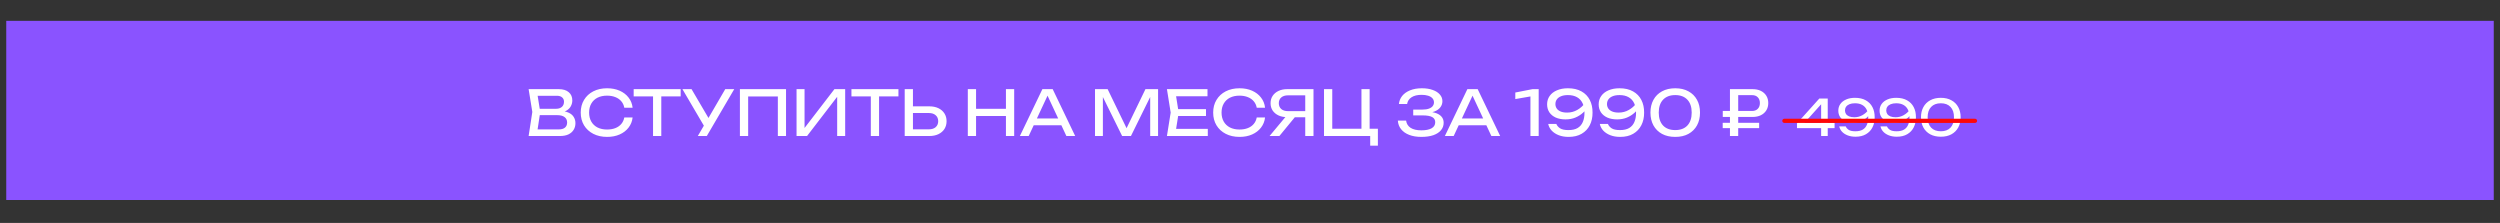 <?xml version="1.0" encoding="UTF-8"?> <svg xmlns="http://www.w3.org/2000/svg" width="1200" height="107" viewBox="0 0 1200 107" fill="none"><rect x="0" y="0" width="1200" height="107" fill="#333333" stroke="none"/><rect x="3" y="10" width="1194" height="86" fill="#8A53FF"></rect><path d="M268.17 54.129L268.56 53.259C270.34 53.279 271.79 53.549 272.91 54.069C274.05 54.589 274.88 55.289 275.4 56.169C275.94 57.049 276.21 58.039 276.21 59.139C276.21 60.339 275.92 61.399 275.34 62.319C274.78 63.239 273.95 63.969 272.85 64.509C271.75 65.029 270.38 65.289 268.74 65.289H253.74L255.51 53.739L253.74 42.789H268.2C270.28 42.789 271.88 43.279 273 44.259C274.14 45.219 274.71 46.549 274.71 48.249C274.71 49.149 274.49 50.029 274.05 50.889C273.63 51.729 272.94 52.449 271.98 53.049C271.04 53.629 269.77 53.989 268.17 54.129ZM257.73 64.179L256.2 62.109H268.29C269.53 62.109 270.49 61.829 271.17 61.269C271.87 60.689 272.22 59.869 272.22 58.809C272.22 57.689 271.81 56.819 270.99 56.199C270.19 55.579 269 55.269 267.42 55.269H257.67V52.209H267.03C268.09 52.209 268.97 51.919 269.67 51.339C270.37 50.739 270.72 49.889 270.72 48.789C270.72 47.969 270.43 47.299 269.85 46.779C269.27 46.239 268.43 45.969 267.33 45.969H256.2L257.73 43.899L259.32 53.739L257.73 64.179ZM303.65 56.379C303.45 58.219 302.8 59.849 301.7 61.269C300.62 62.669 299.2 63.759 297.44 64.539C295.68 65.319 293.67 65.709 291.41 65.709C288.89 65.709 286.68 65.219 284.78 64.239C282.88 63.259 281.4 61.899 280.34 60.159C279.28 58.399 278.75 56.359 278.75 54.039C278.75 51.719 279.28 49.689 280.34 47.949C281.4 46.189 282.88 44.819 284.78 43.839C286.68 42.859 288.89 42.369 291.41 42.369C293.67 42.369 295.68 42.759 297.44 43.539C299.2 44.319 300.62 45.409 301.7 46.809C302.8 48.209 303.45 49.839 303.65 51.699H299.66C299.44 50.499 298.96 49.469 298.22 48.609C297.5 47.749 296.56 47.089 295.4 46.629C294.24 46.149 292.9 45.909 291.38 45.909C289.62 45.909 288.09 46.239 286.79 46.899C285.51 47.559 284.52 48.499 283.82 49.719C283.12 50.939 282.77 52.379 282.77 54.039C282.77 55.699 283.12 57.139 283.82 58.359C284.52 59.579 285.51 60.519 286.79 61.179C288.09 61.839 289.62 62.169 291.38 62.169C292.9 62.169 294.24 61.939 295.4 61.479C296.56 61.019 297.5 60.359 298.22 59.499C298.96 58.619 299.44 57.579 299.66 56.379H303.65ZM313.46 44.619H317.42V65.289H313.46V44.619ZM304.16 42.789H326.72V46.269H304.16V42.789ZM334.945 65.289L338.635 58.989H338.695L348.115 42.789H352.435L339.265 65.289H334.945ZM338.725 61.809L327.565 42.789H331.945L341.365 58.839L338.725 61.809ZM377.295 42.789V65.289H373.365V44.499L375.165 46.299H357.315L359.115 44.499V65.289H355.155V42.789H377.295ZM382.342 65.289V42.789H386.182V63.429L384.832 63.189L400.522 42.789H405.682V65.289H401.842V44.469L403.192 44.709L387.382 65.289H382.342ZM417.991 44.619H421.951V65.289H417.991V44.619ZM408.691 42.789H431.251V46.269H408.691V42.789ZM434.256 65.289V42.789H438.216V63.849L436.446 62.079H445.866C447.246 62.079 448.336 61.729 449.136 61.029C449.936 60.309 450.336 59.359 450.336 58.179C450.336 56.979 449.936 56.029 449.136 55.329C448.336 54.609 447.246 54.249 445.866 54.249H436.056V51.039H446.046C447.746 51.039 449.216 51.339 450.456 51.939C451.696 52.539 452.656 53.379 453.336 54.459C454.016 55.519 454.356 56.759 454.356 58.179C454.356 59.579 454.016 60.819 453.336 61.899C452.656 62.959 451.696 63.789 450.456 64.389C449.216 64.989 447.746 65.289 446.046 65.289H434.256ZM464.549 42.789H468.509V65.289H464.549V42.789ZM482.849 42.789H486.809V65.289H482.849V42.789ZM466.679 52.209H484.739V55.689H466.679V52.209ZM494.854 60.129V56.859H510.574V60.129H494.854ZM505.294 42.789L516.094 65.289H511.864L502.054 44.289H503.584L493.774 65.289H489.544L500.344 42.789H505.294ZM555.874 42.789V65.289H552.094V43.989L553.324 44.049L542.854 65.289H538.624L528.154 44.079L529.384 44.019V65.289H525.604V42.789H531.664L541.744 63.579H539.764L549.814 42.789H555.874ZM578.877 52.389V55.689H563.157V52.389H578.877ZM565.767 54.039L564.177 64.089L562.287 61.869H579.747V65.289H560.127L561.927 54.039L560.127 42.789H579.597V46.209H562.287L564.177 43.989L565.767 54.039ZM607.225 56.379C607.025 58.219 606.375 59.849 605.275 61.269C604.195 62.669 602.775 63.759 601.015 64.539C599.255 65.319 597.245 65.709 594.985 65.709C592.465 65.709 590.255 65.219 588.355 64.239C586.455 63.259 584.975 61.899 583.915 60.159C582.855 58.399 582.325 56.359 582.325 54.039C582.325 51.719 582.855 49.689 583.915 47.949C584.975 46.189 586.455 44.819 588.355 43.839C590.255 42.859 592.465 42.369 594.985 42.369C597.245 42.369 599.255 42.759 601.015 43.539C602.775 44.319 604.195 45.409 605.275 46.809C606.375 48.209 607.025 49.839 607.225 51.699H603.235C603.015 50.499 602.535 49.469 601.795 48.609C601.075 47.749 600.135 47.089 598.975 46.629C597.815 46.149 596.475 45.909 594.955 45.909C593.195 45.909 591.665 46.239 590.365 46.899C589.085 47.559 588.095 48.499 587.395 49.719C586.695 50.939 586.345 52.379 586.345 54.039C586.345 55.699 586.695 57.139 587.395 58.359C588.095 59.579 589.085 60.519 590.365 61.179C591.665 61.839 593.195 62.169 594.955 62.169C596.475 62.169 597.815 61.939 598.975 61.479C600.135 61.019 601.075 60.359 601.795 59.499C602.535 58.619 603.015 57.579 603.235 56.379H607.225ZM627.748 53.349V56.289H617.848L617.818 56.229C616.238 56.229 614.848 55.949 613.648 55.389C612.468 54.829 611.538 54.049 610.858 53.049C610.198 52.049 609.868 50.879 609.868 49.539C609.868 48.199 610.198 47.029 610.858 46.029C611.538 45.009 612.468 44.219 613.648 43.659C614.848 43.079 616.238 42.789 617.818 42.789H630.478V65.289H626.518V43.989L628.288 45.759H618.268C616.888 45.759 615.798 46.099 614.998 46.779C614.218 47.459 613.828 48.379 613.828 49.539C613.828 50.699 614.218 51.629 614.998 52.329C615.798 53.009 616.888 53.349 618.268 53.349H627.748ZM622.768 54.759L614.098 65.289H609.388L618.178 54.759H622.768ZM657.426 42.789V62.979L656.226 61.779H661.386V69.909H657.696V64.719L659.496 65.289H635.526V42.789H639.486V62.979L638.286 61.779H654.696L653.496 62.979V42.789H657.426ZM682.246 65.709C680.026 65.709 678.086 65.389 676.426 64.749C674.766 64.109 673.466 63.199 672.526 62.019C671.586 60.839 671.066 59.459 670.966 57.879H674.926C675.126 59.379 675.846 60.539 677.086 61.359C678.346 62.159 680.066 62.559 682.246 62.559C684.346 62.559 685.976 62.239 687.136 61.599C688.316 60.939 688.906 59.959 688.906 58.659C688.906 57.559 688.426 56.739 687.466 56.199C686.506 55.659 684.966 55.389 682.846 55.389H678.346V52.599H682.756C684.016 52.599 685.056 52.449 685.876 52.149C686.696 51.849 687.306 51.439 687.706 50.919C688.106 50.379 688.306 49.789 688.306 49.149C688.306 48.369 688.056 47.709 687.556 47.169C687.076 46.629 686.386 46.219 685.486 45.939C684.586 45.659 683.536 45.519 682.336 45.519C680.336 45.519 678.736 45.909 677.536 46.689C676.336 47.469 675.626 48.549 675.406 49.929H671.476C671.616 48.509 672.126 47.229 673.006 46.089C673.906 44.949 675.156 44.049 676.756 43.389C678.376 42.709 680.296 42.369 682.516 42.369C684.516 42.369 686.246 42.639 687.706 43.179C689.186 43.699 690.326 44.429 691.126 45.369C691.946 46.289 692.356 47.359 692.356 48.579C692.356 49.619 692.046 50.569 691.426 51.429C690.806 52.289 689.876 52.969 688.636 53.469C687.396 53.969 685.836 54.219 683.956 54.219V53.649C685.816 53.569 687.416 53.729 688.756 54.129C690.096 54.509 691.126 55.099 691.846 55.899C692.586 56.699 692.956 57.699 692.956 58.899C692.956 60.259 692.536 61.449 691.696 62.469C690.876 63.489 689.666 64.289 688.066 64.869C686.466 65.429 684.526 65.709 682.246 65.709ZM698.848 60.129V56.859H714.568V60.129H698.848ZM709.288 42.789L720.088 65.289H715.858L706.048 44.289H707.578L697.768 65.289H693.538L704.338 42.789H709.288ZM738.568 42.789V65.289H734.608V43.989L736.768 45.909L727.348 47.559V44.409L735.598 42.789H738.568ZM752.929 65.709C751.169 65.709 749.589 65.439 748.189 64.899C746.809 64.359 745.679 63.619 744.799 62.679C743.939 61.739 743.389 60.679 743.149 59.499H747.049C747.369 60.319 747.969 61.019 748.849 61.599C749.729 62.159 751.059 62.439 752.839 62.439C754.659 62.439 756.129 62.109 757.249 61.449C758.389 60.769 759.219 59.809 759.739 58.569C760.279 57.329 760.549 55.859 760.549 54.159C760.549 52.359 760.249 50.829 759.649 49.569C759.049 48.289 758.159 47.319 756.979 46.659C755.799 45.979 754.339 45.639 752.599 45.639C751.279 45.639 750.169 45.829 749.269 46.209C748.389 46.569 747.719 47.079 747.259 47.739C746.819 48.379 746.599 49.119 746.599 49.959C746.599 50.719 746.799 51.409 747.199 52.029C747.599 52.649 748.219 53.139 749.059 53.499C749.899 53.859 750.959 54.039 752.239 54.039C753.979 54.039 755.589 53.619 757.069 52.779C758.549 51.939 759.779 50.849 760.759 49.509L762.439 50.739C761.799 51.959 760.949 53.069 759.889 54.069C758.829 55.049 757.589 55.839 756.169 56.439C754.769 57.019 753.199 57.309 751.459 57.309C749.679 57.309 748.119 57.019 746.779 56.439C745.459 55.839 744.429 54.999 743.689 53.919C742.969 52.819 742.609 51.539 742.609 50.079C742.609 48.559 743.019 47.219 743.839 46.059C744.659 44.899 745.819 43.999 747.319 43.359C748.819 42.699 750.579 42.369 752.599 42.369C755.179 42.369 757.349 42.869 759.109 43.869C760.869 44.849 762.199 46.219 763.099 47.979C763.999 49.719 764.439 51.739 764.419 54.039C764.439 56.319 763.999 58.339 763.099 60.099C762.219 61.839 760.919 63.209 759.199 64.209C757.499 65.209 755.409 65.709 752.929 65.709ZM777.685 65.709C775.925 65.709 774.345 65.439 772.945 64.899C771.565 64.359 770.435 63.619 769.555 62.679C768.695 61.739 768.145 60.679 767.905 59.499H771.805C772.125 60.319 772.725 61.019 773.605 61.599C774.485 62.159 775.815 62.439 777.595 62.439C779.415 62.439 780.885 62.109 782.005 61.449C783.145 60.769 783.975 59.809 784.495 58.569C785.035 57.329 785.305 55.859 785.305 54.159C785.305 52.359 785.005 50.829 784.405 49.569C783.805 48.289 782.915 47.319 781.735 46.659C780.555 45.979 779.095 45.639 777.355 45.639C776.035 45.639 774.925 45.829 774.025 46.209C773.145 46.569 772.475 47.079 772.015 47.739C771.575 48.379 771.355 49.119 771.355 49.959C771.355 50.719 771.555 51.409 771.955 52.029C772.355 52.649 772.975 53.139 773.815 53.499C774.655 53.859 775.715 54.039 776.995 54.039C778.735 54.039 780.345 53.619 781.825 52.779C783.305 51.939 784.535 50.849 785.515 49.509L787.195 50.739C786.555 51.959 785.705 53.069 784.645 54.069C783.585 55.049 782.345 55.839 780.925 56.439C779.525 57.019 777.955 57.309 776.215 57.309C774.435 57.309 772.875 57.019 771.535 56.439C770.215 55.839 769.185 54.999 768.445 53.919C767.725 52.819 767.365 51.539 767.365 50.079C767.365 48.559 767.775 47.219 768.595 46.059C769.415 44.899 770.575 43.999 772.075 43.359C773.575 42.699 775.335 42.369 777.355 42.369C779.935 42.369 782.105 42.869 783.865 43.869C785.625 44.849 786.955 46.219 787.855 47.979C788.755 49.719 789.195 51.739 789.175 54.039C789.195 56.319 788.755 58.339 787.855 60.099C786.975 61.839 785.675 63.209 783.955 64.209C782.255 65.209 780.165 65.709 777.685 65.709ZM804.121 65.709C801.661 65.709 799.541 65.229 797.761 64.269C795.981 63.289 794.611 61.929 793.651 60.189C792.691 58.429 792.211 56.379 792.211 54.039C792.211 51.699 792.691 49.659 793.651 47.919C794.611 46.159 795.981 44.799 797.761 43.839C799.541 42.859 801.661 42.369 804.121 42.369C806.581 42.369 808.691 42.859 810.451 43.839C812.231 44.799 813.601 46.159 814.561 47.919C815.521 49.659 816.001 51.699 816.001 54.039C816.001 56.379 815.521 58.429 814.561 60.189C813.601 61.929 812.231 63.289 810.451 64.269C808.691 65.229 806.581 65.709 804.121 65.709ZM804.121 62.439C806.621 62.439 808.561 61.709 809.941 60.249C811.321 58.769 812.011 56.699 812.011 54.039C812.011 51.379 811.321 49.319 809.941 47.859C808.561 46.379 806.621 45.639 804.121 45.639C801.621 45.639 799.671 46.379 798.271 47.859C796.891 49.319 796.201 51.379 796.201 54.039C796.201 56.699 796.891 58.769 798.271 60.249C799.671 61.709 801.621 62.439 804.121 62.439ZM841.028 45.669H832.568L834.338 43.869V65.289H830.378V42.789H841.238C842.778 42.789 844.108 43.069 845.228 43.629C846.348 44.189 847.218 44.969 847.838 45.969C848.458 46.969 848.768 48.139 848.768 49.479C848.768 50.799 848.458 51.959 847.838 52.959C847.218 53.959 846.348 54.739 845.228 55.299C844.108 55.859 842.778 56.139 841.238 56.139H826.928V53.259H841.028C842.168 53.259 843.068 52.919 843.728 52.239C844.408 51.559 844.748 50.639 844.748 49.479C844.748 48.299 844.408 47.369 843.728 46.689C843.068 46.009 842.168 45.669 841.028 45.669ZM826.898 61.509V58.929H844.388V61.509H826.898Z" fill="white"></path><path d="M877.312 47.289V65.289H874.144V48.609H875.44L865.12 60.081L865.048 58.953H880.6V61.497H862.552V59.217L873.28 47.289H877.312ZM890.65 65.625C889.242 65.625 887.978 65.409 886.858 64.977C885.754 64.545 884.85 63.953 884.146 63.201C883.458 62.449 883.018 61.601 882.826 60.657H885.946C886.202 61.313 886.682 61.873 887.386 62.337C888.09 62.785 889.154 63.009 890.578 63.009C892.034 63.009 893.21 62.745 894.106 62.217C895.018 61.673 895.682 60.905 896.098 59.913C896.53 58.921 896.746 57.745 896.746 56.385C896.746 54.945 896.506 53.721 896.026 52.713C895.546 51.689 894.834 50.913 893.89 50.385C892.946 49.841 891.778 49.569 890.386 49.569C889.33 49.569 888.442 49.721 887.722 50.025C887.018 50.313 886.482 50.721 886.114 51.249C885.762 51.761 885.586 52.353 885.586 53.025C885.586 53.633 885.746 54.185 886.066 54.681C886.386 55.177 886.882 55.569 887.554 55.857C888.226 56.145 889.074 56.289 890.098 56.289C891.49 56.289 892.778 55.953 893.962 55.281C895.146 54.609 896.13 53.737 896.914 52.665L898.258 53.649C897.746 54.625 897.066 55.513 896.218 56.313C895.37 57.097 894.378 57.729 893.242 58.209C892.122 58.673 890.866 58.905 889.474 58.905C888.05 58.905 886.802 58.673 885.73 58.209C884.674 57.729 883.85 57.057 883.258 56.193C882.682 55.313 882.394 54.289 882.394 53.121C882.394 51.905 882.722 50.833 883.378 49.905C884.034 48.977 884.962 48.257 886.162 47.745C887.362 47.217 888.77 46.953 890.386 46.953C892.45 46.953 894.186 47.353 895.594 48.153C897.002 48.937 898.066 50.033 898.786 51.441C899.506 52.833 899.858 54.449 899.842 56.289C899.858 58.113 899.506 59.729 898.786 61.137C898.082 62.529 897.042 63.625 895.666 64.425C894.306 65.225 892.634 65.625 890.65 65.625ZM910.454 65.625C909.046 65.625 907.782 65.409 906.662 64.977C905.558 64.545 904.654 63.953 903.95 63.201C903.262 62.449 902.822 61.601 902.63 60.657H905.75C906.006 61.313 906.486 61.873 907.19 62.337C907.894 62.785 908.958 63.009 910.382 63.009C911.838 63.009 913.014 62.745 913.91 62.217C914.822 61.673 915.486 60.905 915.902 59.913C916.334 58.921 916.55 57.745 916.55 56.385C916.55 54.945 916.31 53.721 915.83 52.713C915.35 51.689 914.638 50.913 913.694 50.385C912.75 49.841 911.582 49.569 910.19 49.569C909.134 49.569 908.246 49.721 907.526 50.025C906.822 50.313 906.286 50.721 905.918 51.249C905.566 51.761 905.39 52.353 905.39 53.025C905.39 53.633 905.55 54.185 905.87 54.681C906.19 55.177 906.686 55.569 907.358 55.857C908.03 56.145 908.878 56.289 909.902 56.289C911.294 56.289 912.582 55.953 913.766 55.281C914.95 54.609 915.934 53.737 916.718 52.665L918.062 53.649C917.55 54.625 916.87 55.513 916.022 56.313C915.174 57.097 914.182 57.729 913.046 58.209C911.926 58.673 910.67 58.905 909.278 58.905C907.854 58.905 906.606 58.673 905.534 58.209C904.478 57.729 903.654 57.057 903.062 56.193C902.486 55.313 902.198 54.289 902.198 53.121C902.198 51.905 902.526 50.833 903.182 49.905C903.838 48.977 904.766 48.257 905.966 47.745C907.166 47.217 908.574 46.953 910.19 46.953C912.254 46.953 913.99 47.353 915.398 48.153C916.806 48.937 917.87 50.033 918.59 51.441C919.31 52.833 919.662 54.449 919.646 56.289C919.662 58.113 919.31 59.729 918.59 61.137C917.886 62.529 916.846 63.625 915.47 64.425C914.11 65.225 912.438 65.625 910.454 65.625ZM931.603 65.625C929.635 65.625 927.939 65.241 926.515 64.473C925.091 63.689 923.995 62.601 923.227 61.209C922.459 59.801 922.075 58.161 922.075 56.289C922.075 54.417 922.459 52.785 923.227 51.393C923.995 49.985 925.091 48.897 926.515 48.129C927.939 47.345 929.635 46.953 931.603 46.953C933.571 46.953 935.259 47.345 936.667 48.129C938.091 48.897 939.187 49.985 939.955 51.393C940.723 52.785 941.107 54.417 941.107 56.289C941.107 58.161 940.723 59.801 939.955 61.209C939.187 62.601 938.091 63.689 936.667 64.473C935.259 65.241 933.571 65.625 931.603 65.625ZM931.603 63.009C933.603 63.009 935.155 62.425 936.259 61.257C937.363 60.073 937.915 58.417 937.915 56.289C937.915 54.161 937.363 52.513 936.259 51.345C935.155 50.161 933.603 49.569 931.603 49.569C929.603 49.569 928.043 50.161 926.923 51.345C925.819 52.513 925.267 54.161 925.267 56.289C925.267 58.417 925.819 60.073 926.923 61.257C928.043 62.425 929.603 63.009 931.603 63.009Z" fill="white"></path><path d="M856.5 58H948" stroke="#FF0707" stroke-width="2" stroke-linecap="round"></path></svg> 